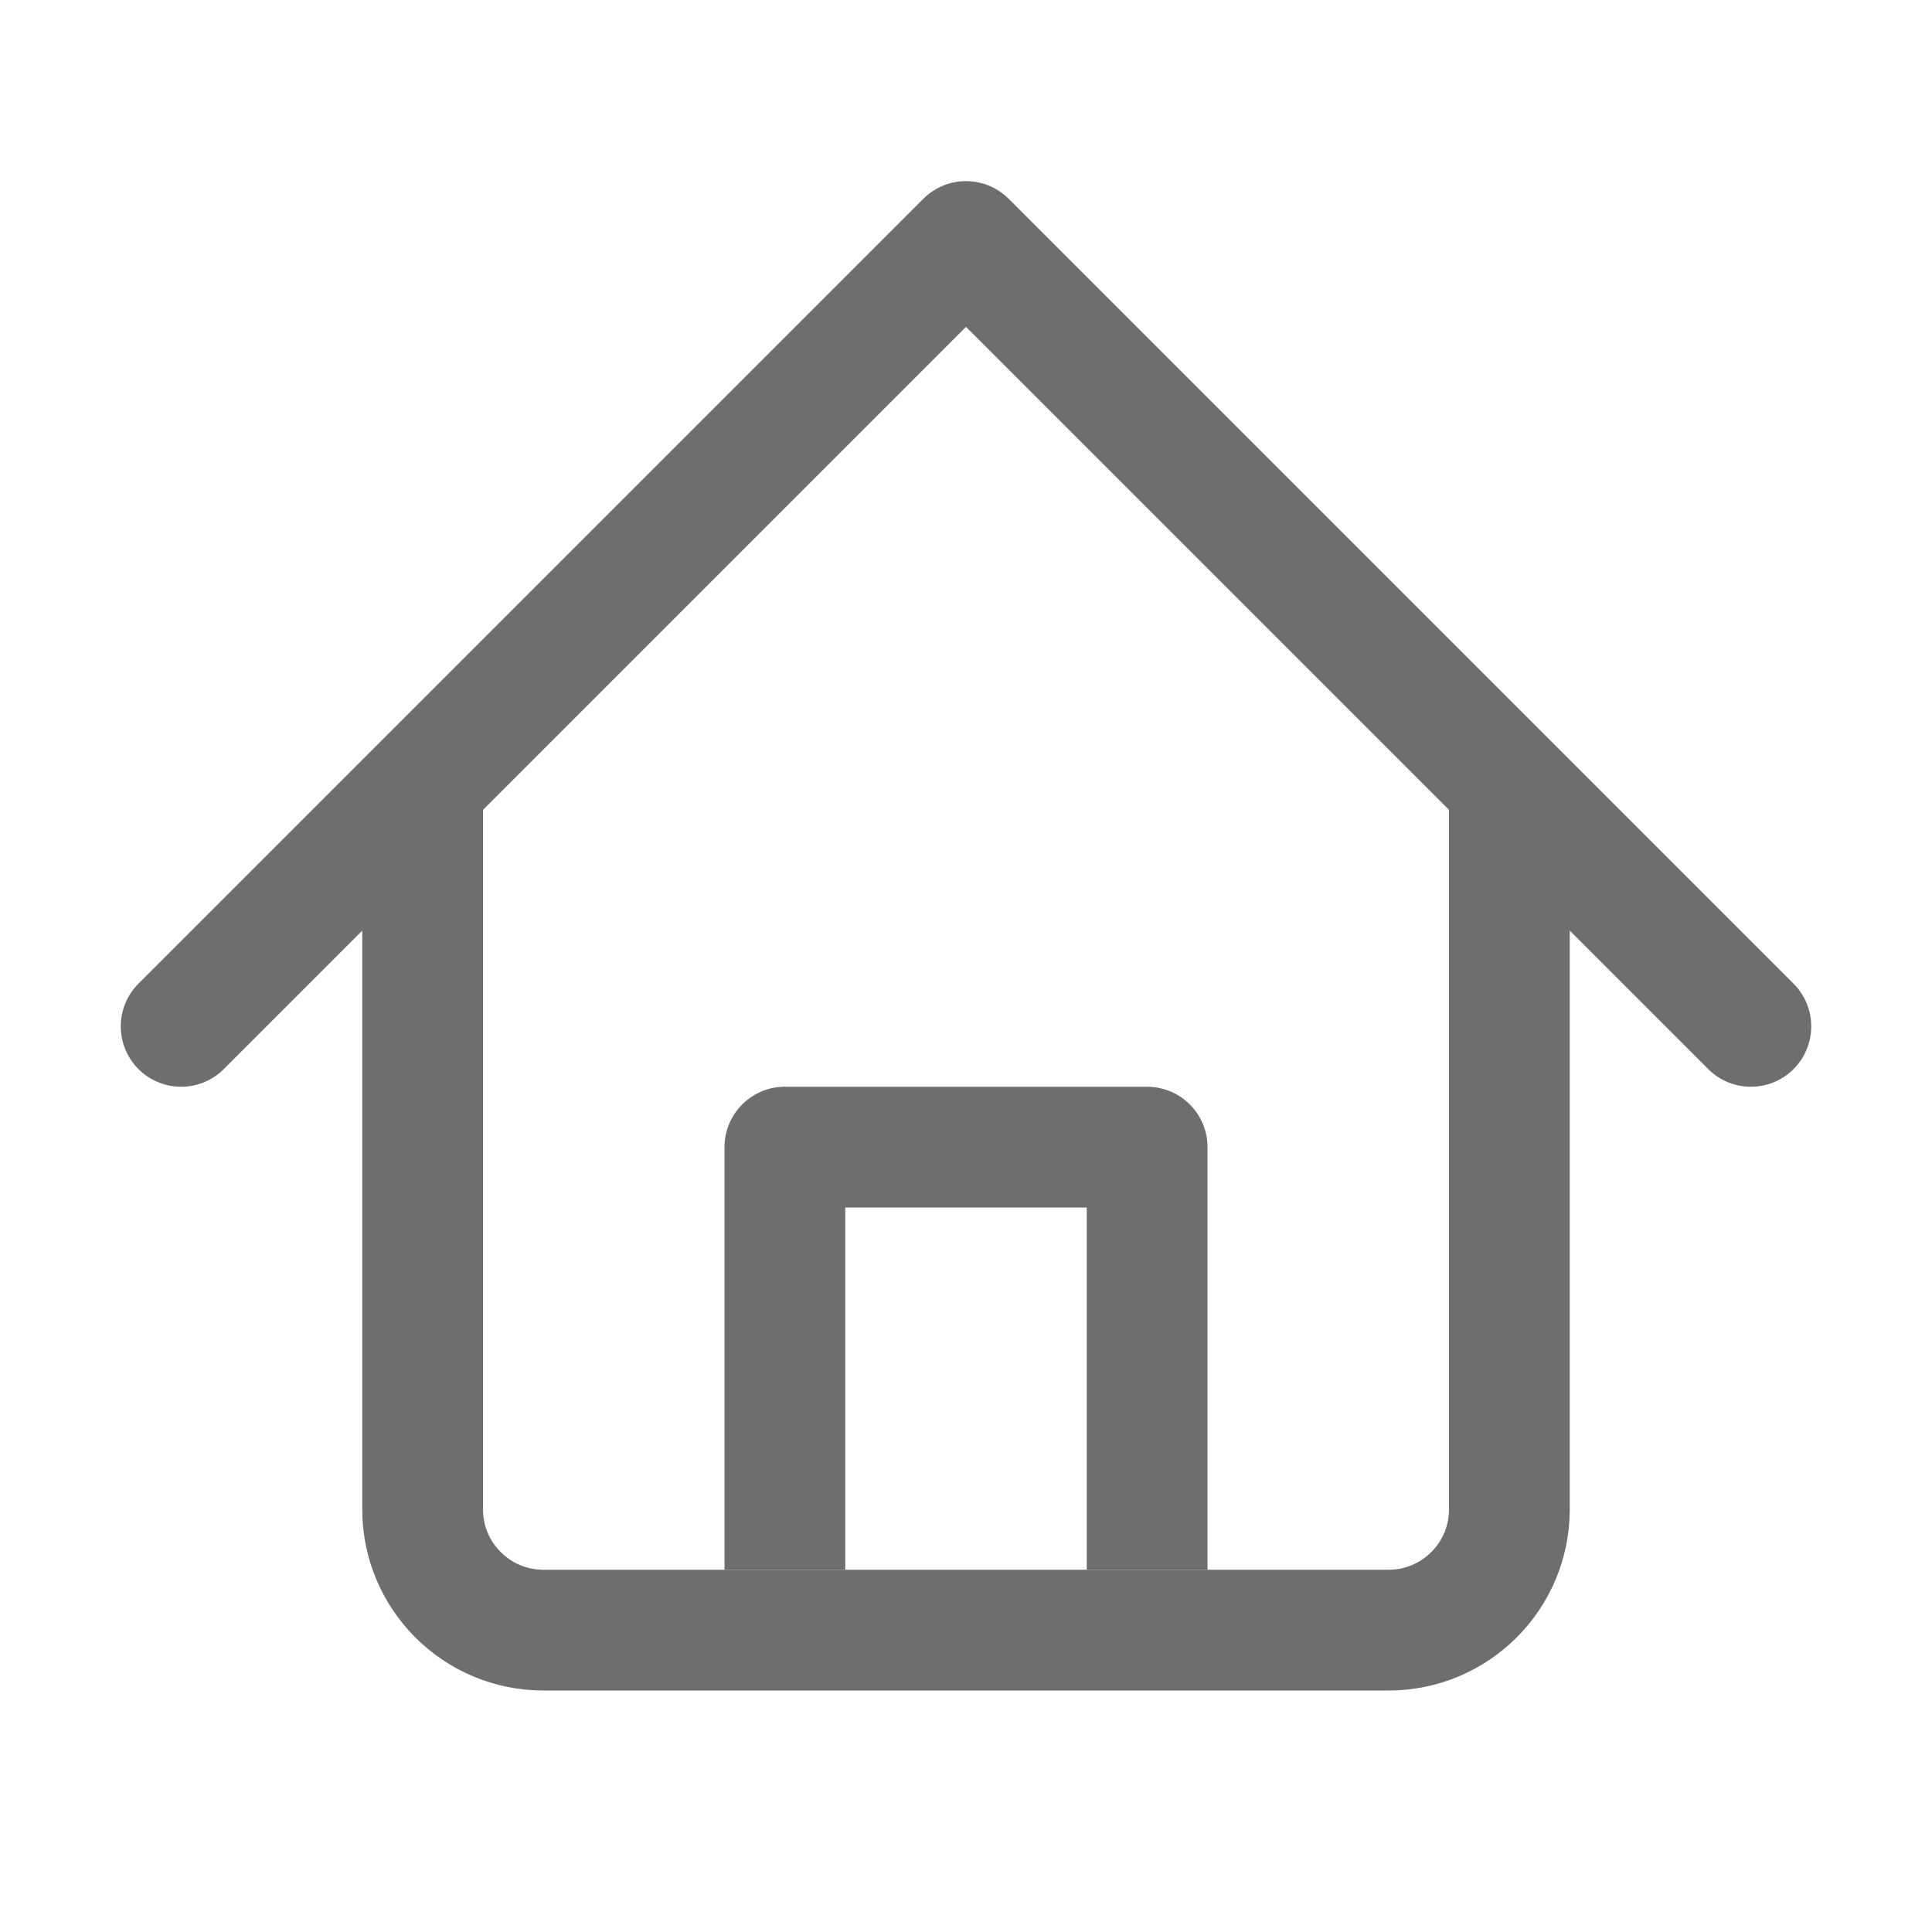 <svg xmlns="http://www.w3.org/2000/svg" width="16" height="16" viewBox="0 0 16 16">
  <g fill="none" fill-rule="evenodd">
    <polyline stroke="#6E6E6E" stroke-linejoin="round" points="6.5 13 6.5 9.5 9.5 9.5 9.5 13"/>
    <path stroke="#6E6E6E" d="M3.5,6.5 L3.5,12.5 C3.5,13.052 3.948,13.5 4.5,13.5 L11.5,13.5 C12.052,13.5 12.5,13.052 12.5,12.5 L12.5,6.5 L12.5,6.5"/>
    <polyline stroke="#6E6E6E" stroke-linecap="round" stroke-linejoin="round" points="1.5 8.5 8 2 14.5 8.5"/>
  </g>
</svg>
